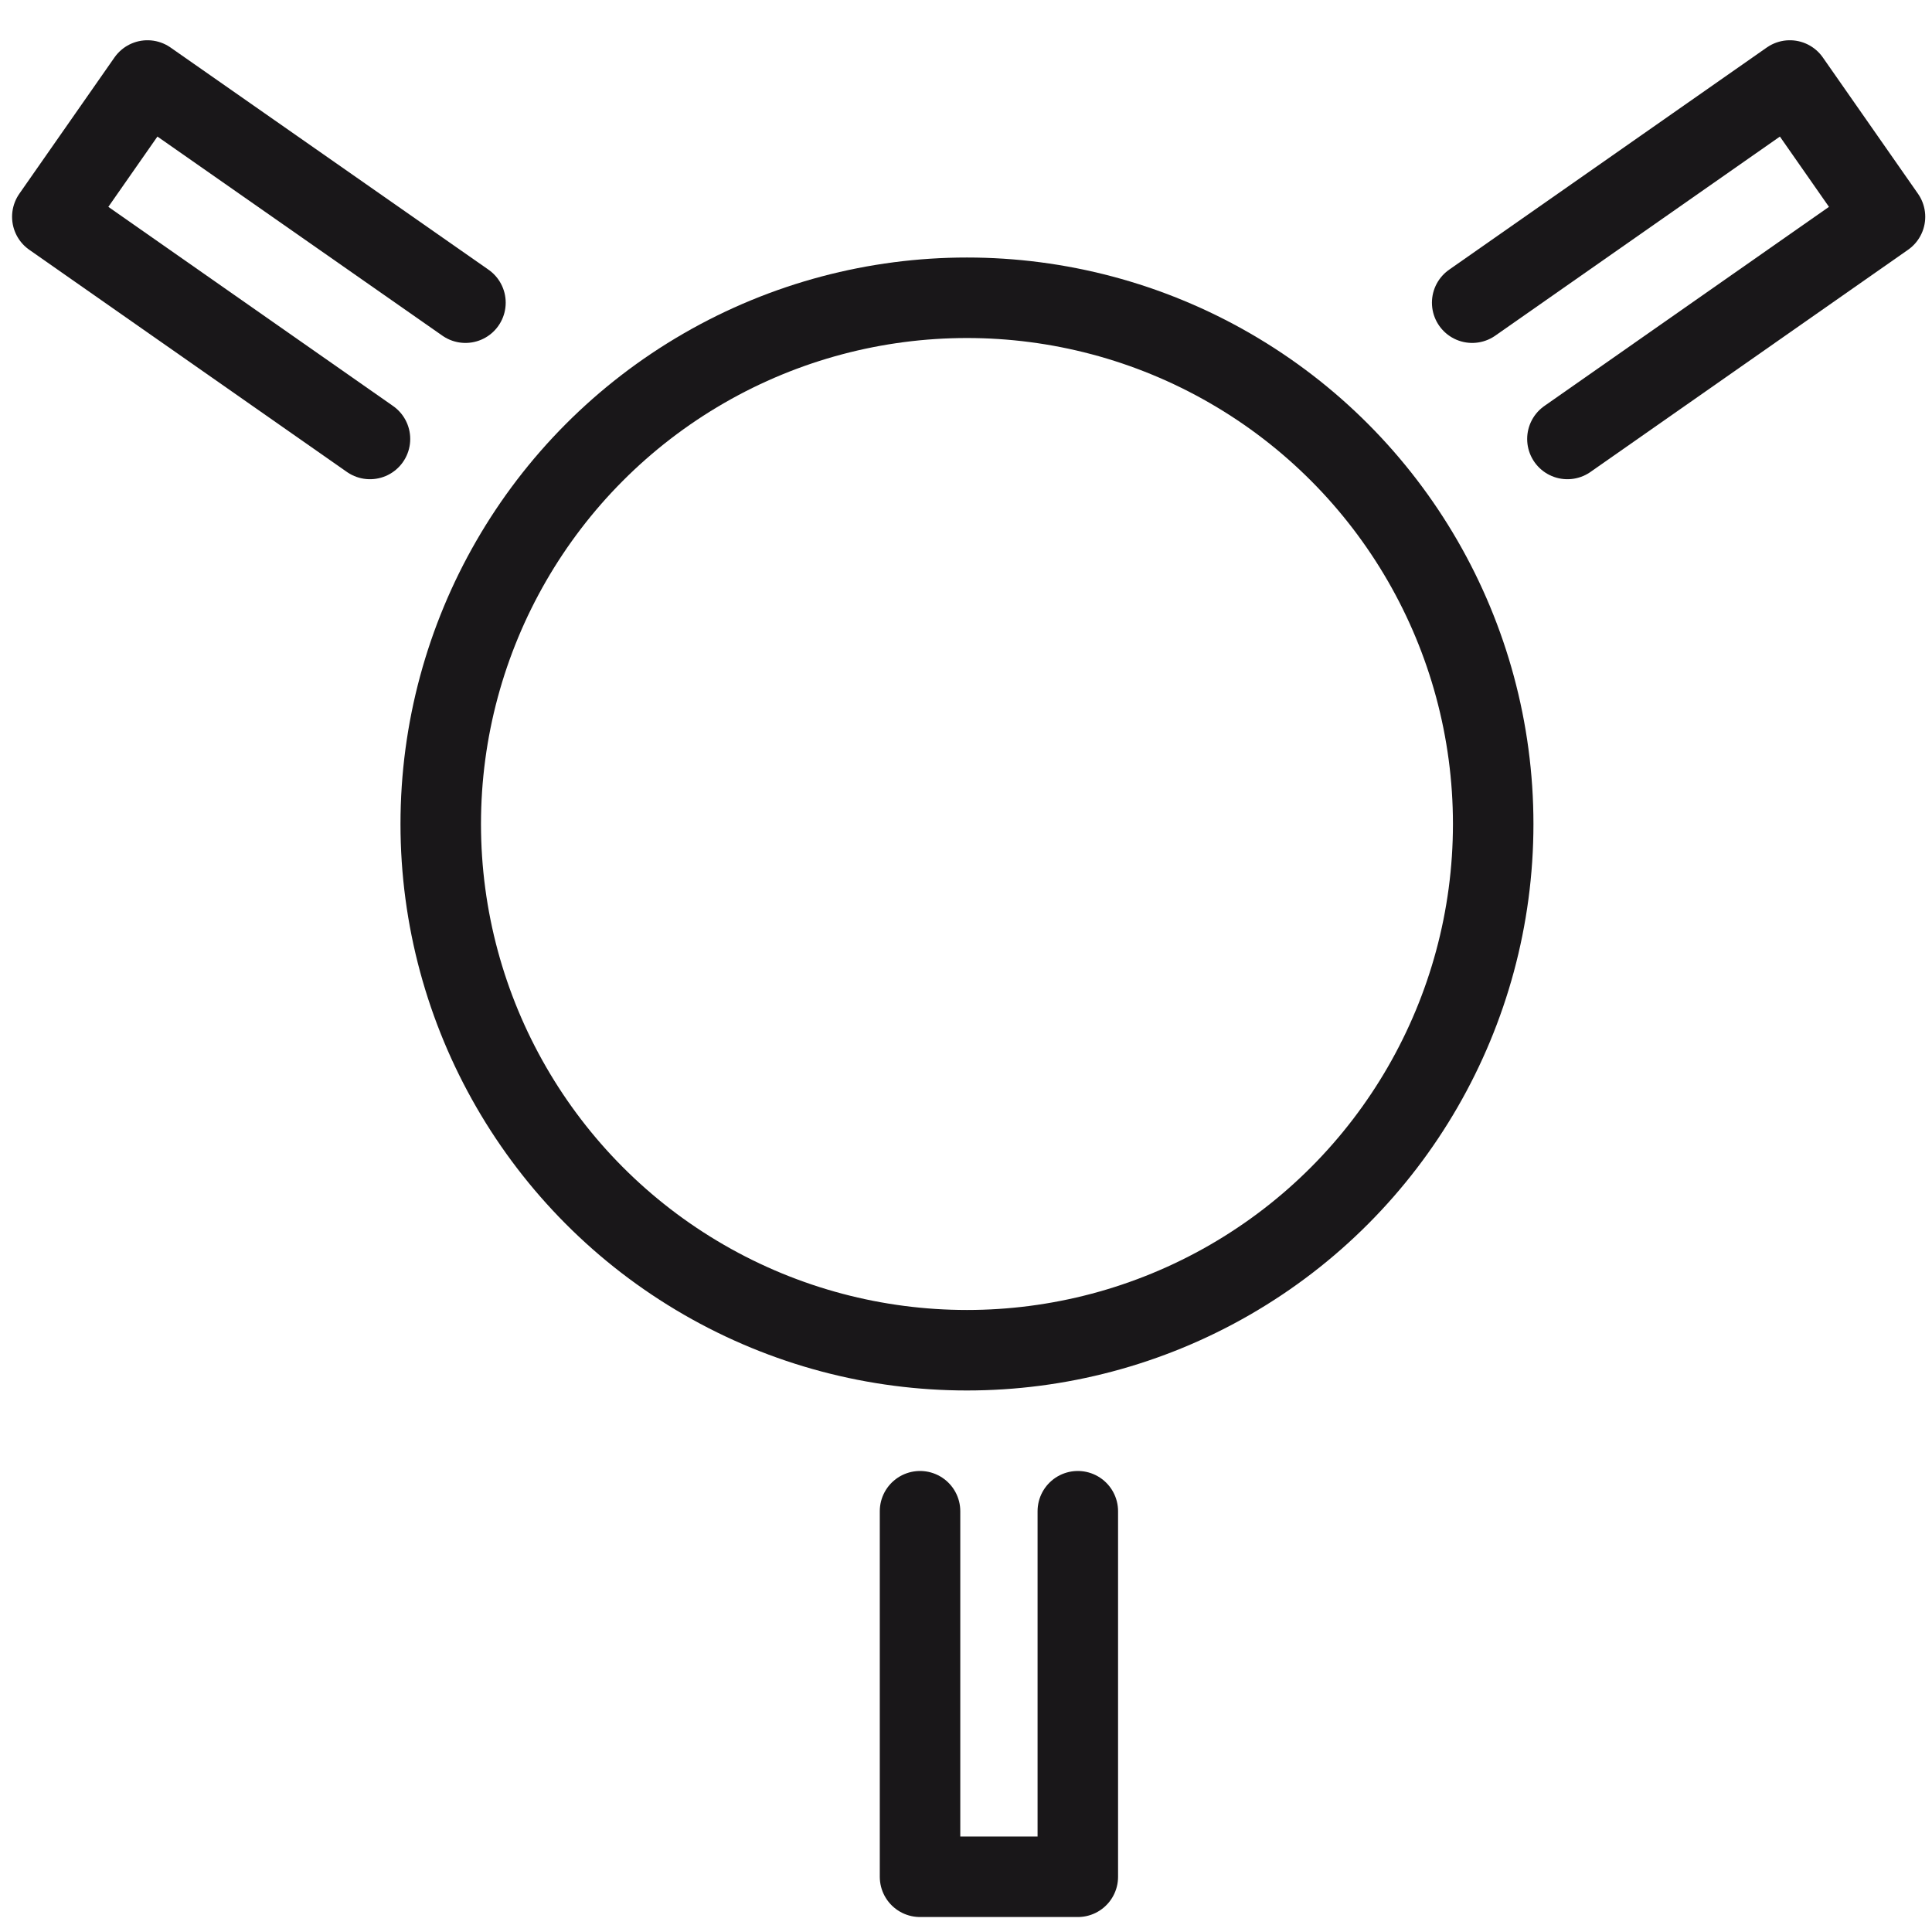 <svg width="24" height="24" viewBox="0 0 24 24" fill="none" xmlns="http://www.w3.org/2000/svg">
<path d="M13.389 18.773V23.314H11.429V18.773" stroke="#191719" stroke-linecap="round" stroke-linejoin="round"/>
<path d="M18.288 3.76L22.234 1L23.416 2.693L19.471 5.453" stroke="#191719" stroke-linecap="round" stroke-linejoin="round"/>
<path d="M5.782 3.76L1.832 1L0.65 2.693L4.596 5.453" stroke="#191719" stroke-linecap="round" stroke-linejoin="round"/>
<circle cx="12.012" cy="10.236" r="6.537" stroke="#191719"/>
</svg>
